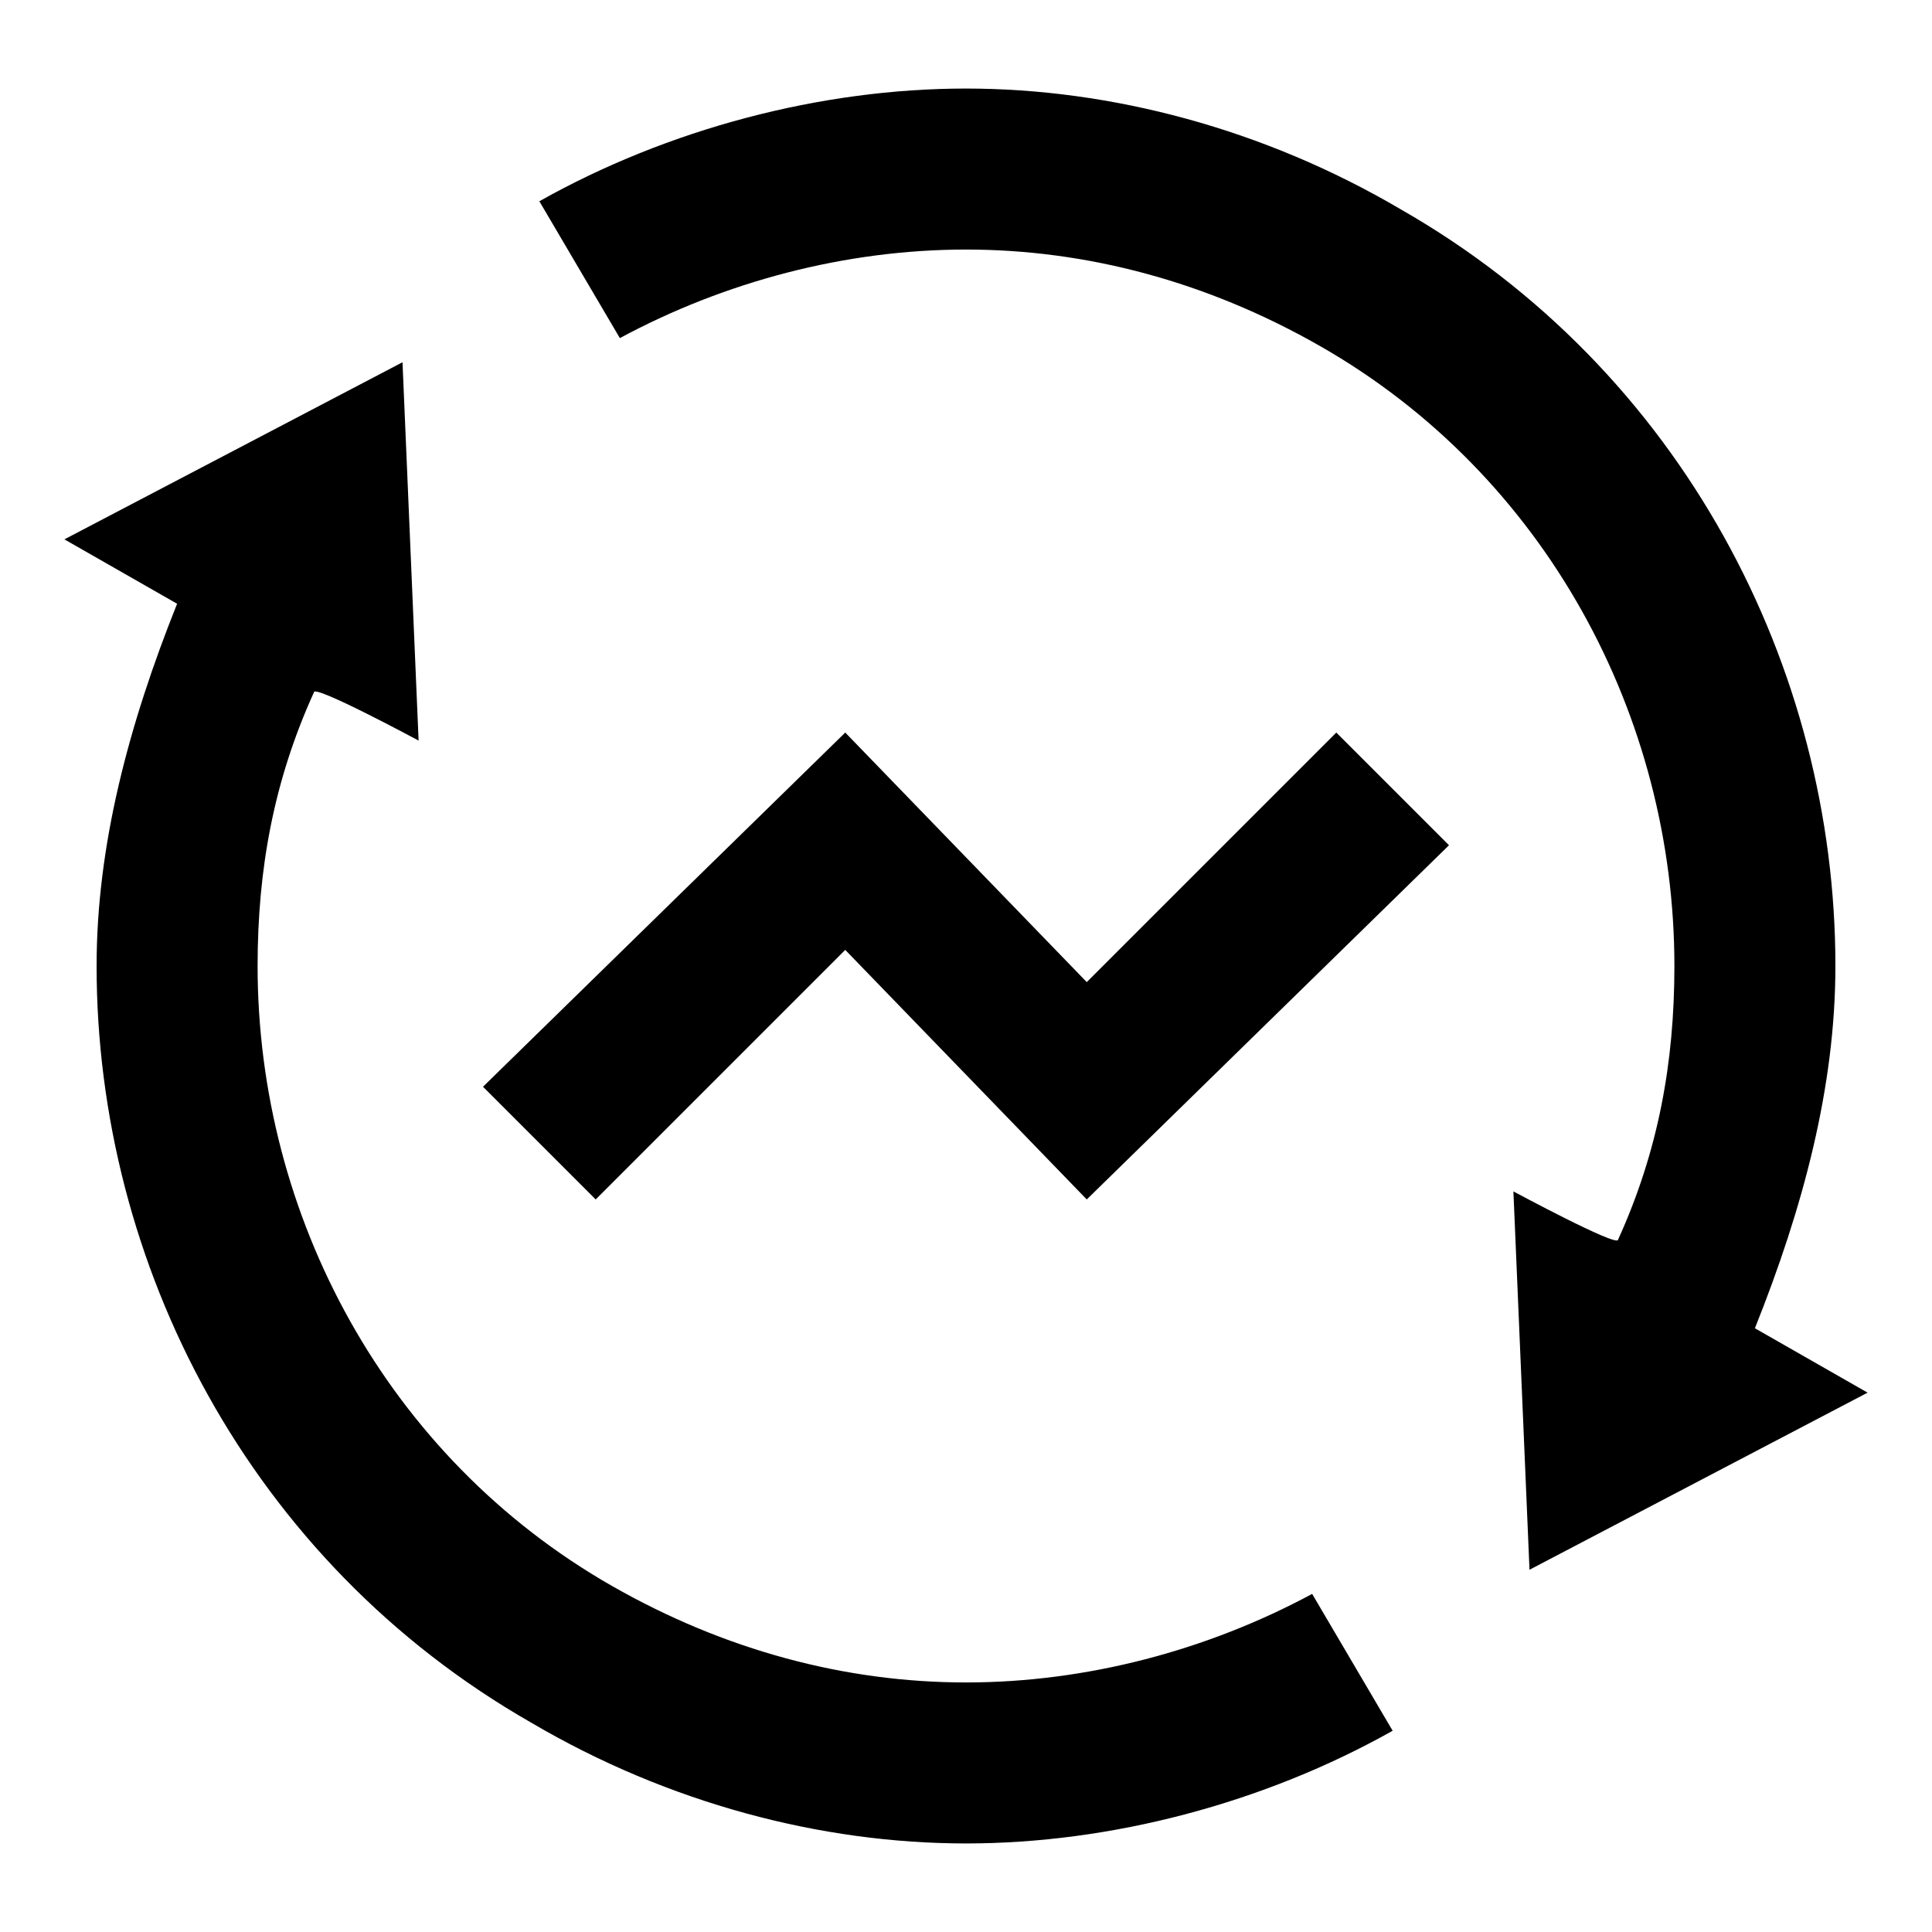 <svg xmlns="http://www.w3.org/2000/svg" version="1.1" viewBox="0 0 24 24">
  <path d="M16.3,19.8c-1.3.7-2.8,1.1-4.3,1.1-1.5,0-3-.4-4.4-1.2-2.8-1.6-4.4-4.6-4.4-7.7,0-1.2.2-2.3.7-3.4h0c0-.1,1.3.6,1.3.6l-.2-4.7L.8,6.7l1.4.8h0c-.6,1.5-1,3-1,4.5,0,3.7,1.9,7.4,5.4,9.4,1.7,1,3.6,1.5,5.4,1.5,1.8,0,3.7-.5,5.3-1.4l-1-1.7Z"/>
  <polygon points="13.5 12.2 10.5 9.1 6 13.5 7.4 14.9 10.5 11.8 13.5 14.9 18 10.5 16.6 9.1 13.5 12.2"/>
  <path d="M23.2,17.3l-1.4-.8h0c.6-1.5,1-3,1-4.5,0-3.7-1.9-7.4-5.4-9.4-1.7-1-3.6-1.5-5.4-1.5-1.8,0-3.7.5-5.3,1.4l1,1.7c1.3-.7,2.8-1.1,4.3-1.1,1.5,0,3,.4,4.4,1.2,2.8,1.6,4.4,4.6,4.4,7.7,0,1.2-.2,2.3-.7,3.4h0c0,.1-1.3-.6-1.3-.6l.2,4.7,4.2-2.2Z"/>
</svg>
